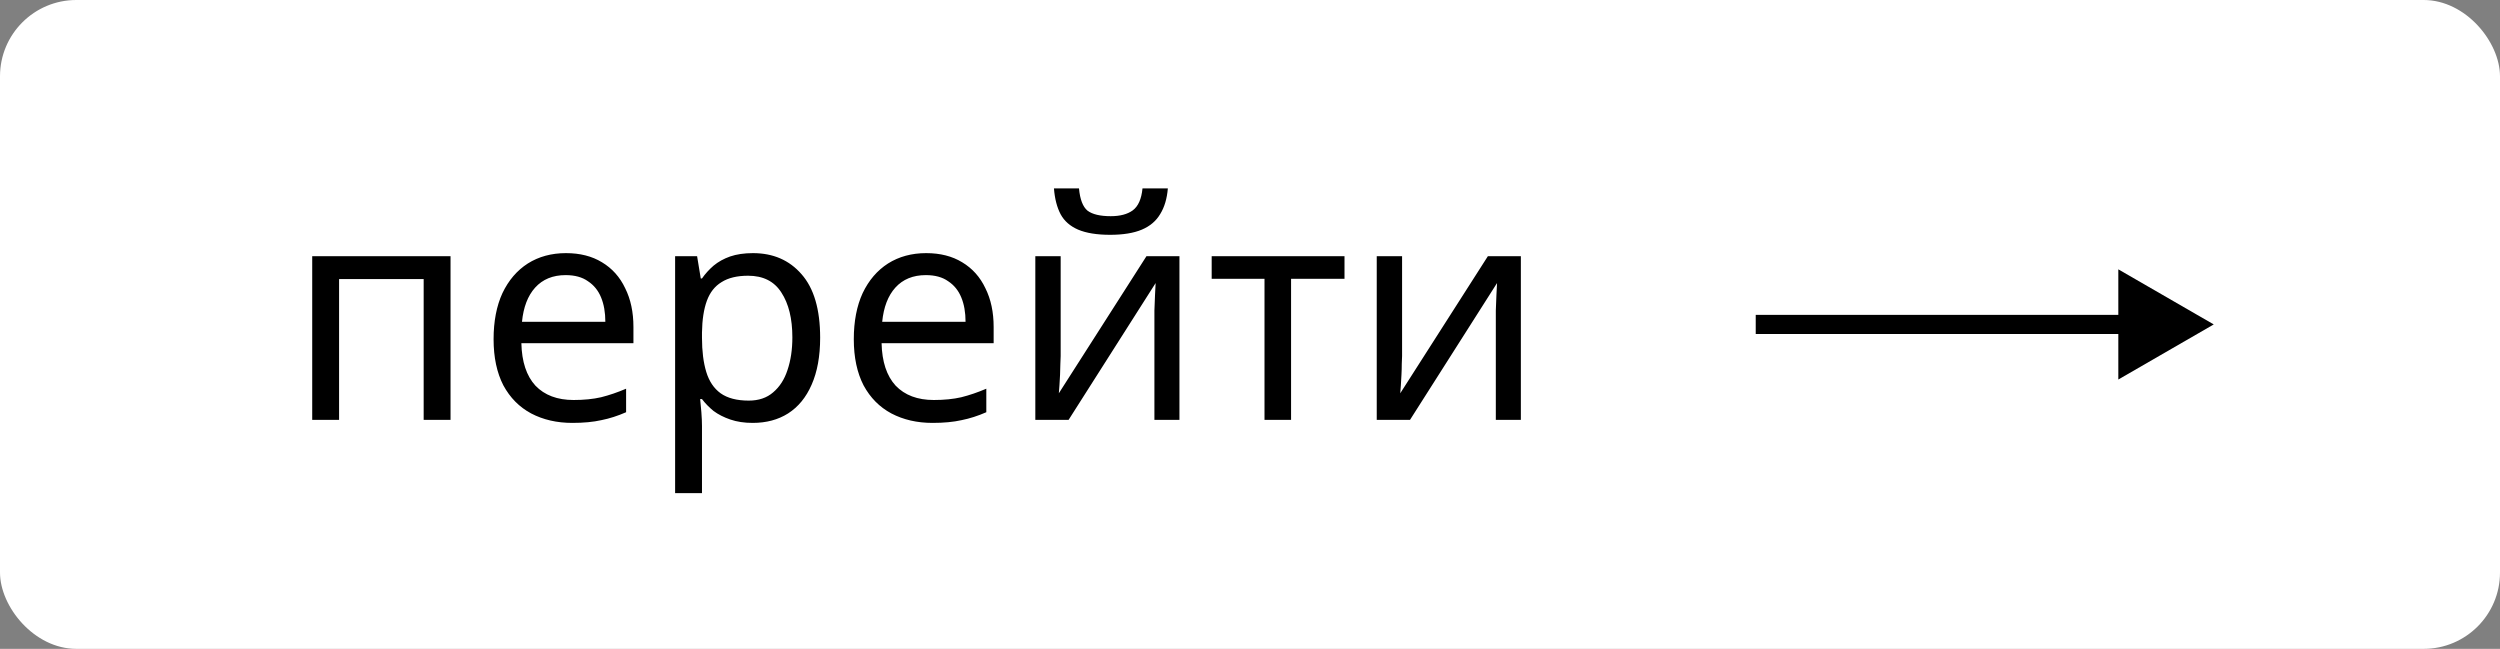 <?xml version="1.0" encoding="UTF-8"?> <svg xmlns="http://www.w3.org/2000/svg" width="131" height="34" viewBox="0 0 131 34" fill="none"><rect x="0" y="0" width="131" height="34" fill="#808080" stroke="none"/> <rect width="131" height="34" rx="4" fill="white"></rect> <path d="M23.608 13.424V22H22.2V14.624H17.768V22H16.36V13.424H23.608ZM29.656 13.264C30.392 13.264 31.022 13.424 31.544 13.744C32.078 14.064 32.483 14.517 32.76 15.104C33.048 15.68 33.192 16.357 33.192 17.136V17.984H27.32C27.342 18.955 27.587 19.696 28.056 20.208C28.536 20.709 29.203 20.96 30.056 20.96C30.6 20.96 31.08 20.912 31.496 20.816C31.923 20.709 32.36 20.56 32.808 20.368V21.6C32.371 21.792 31.939 21.931 31.512 22.016C31.086 22.112 30.579 22.16 29.992 22.16C29.182 22.16 28.462 21.995 27.832 21.664C27.214 21.333 26.728 20.843 26.376 20.192C26.035 19.531 25.864 18.725 25.864 17.776C25.864 16.837 26.019 16.032 26.328 15.36C26.648 14.688 27.091 14.171 27.656 13.808C28.232 13.445 28.899 13.264 29.656 13.264ZM29.64 14.416C28.968 14.416 28.435 14.635 28.04 15.072C27.656 15.499 27.427 16.096 27.352 16.864H31.72C31.72 16.373 31.646 15.947 31.496 15.584C31.347 15.221 31.118 14.939 30.808 14.736C30.51 14.523 30.12 14.416 29.64 14.416ZM39.456 13.264C40.512 13.264 41.36 13.632 42 14.368C42.65 15.104 42.976 16.213 42.976 17.696C42.976 18.667 42.826 19.488 42.528 20.16C42.24 20.821 41.829 21.323 41.296 21.664C40.773 21.995 40.154 22.16 39.44 22.16C39.002 22.16 38.613 22.101 38.272 21.984C37.93 21.867 37.637 21.717 37.392 21.536C37.157 21.344 36.954 21.136 36.784 20.912H36.688C36.709 21.093 36.73 21.323 36.752 21.6C36.773 21.877 36.784 22.117 36.784 22.32V25.84H35.376V13.424H36.528L36.72 14.592H36.784C36.954 14.347 37.157 14.123 37.392 13.92C37.637 13.717 37.925 13.557 38.256 13.44C38.597 13.323 38.997 13.264 39.456 13.264ZM39.2 14.448C38.624 14.448 38.16 14.56 37.808 14.784C37.456 14.997 37.2 15.323 37.04 15.76C36.88 16.197 36.794 16.752 36.784 17.424V17.696C36.784 18.4 36.858 18.997 37.008 19.488C37.157 19.979 37.408 20.352 37.76 20.608C38.122 20.864 38.613 20.992 39.232 20.992C39.754 20.992 40.181 20.848 40.512 20.56C40.853 20.272 41.104 19.883 41.264 19.392C41.434 18.891 41.52 18.32 41.52 17.68C41.52 16.699 41.328 15.915 40.944 15.328C40.57 14.741 39.989 14.448 39.2 14.448ZM48.531 13.264C49.267 13.264 49.897 13.424 50.419 13.744C50.953 14.064 51.358 14.517 51.635 15.104C51.923 15.68 52.067 16.357 52.067 17.136V17.984H46.195C46.217 18.955 46.462 19.696 46.931 20.208C47.411 20.709 48.078 20.96 48.931 20.96C49.475 20.96 49.955 20.912 50.371 20.816C50.798 20.709 51.235 20.56 51.683 20.368V21.6C51.246 21.792 50.814 21.931 50.387 22.016C49.961 22.112 49.454 22.16 48.867 22.16C48.057 22.16 47.337 21.995 46.707 21.664C46.089 21.333 45.603 20.843 45.251 20.192C44.91 19.531 44.739 18.725 44.739 17.776C44.739 16.837 44.894 16.032 45.203 15.36C45.523 14.688 45.966 14.171 46.531 13.808C47.107 13.445 47.774 13.264 48.531 13.264ZM48.515 14.416C47.843 14.416 47.31 14.635 46.915 15.072C46.531 15.499 46.302 16.096 46.227 16.864H50.595C50.595 16.373 50.521 15.947 50.371 15.584C50.222 15.221 49.993 14.939 49.683 14.736C49.385 14.523 48.995 14.416 48.515 14.416ZM61.195 9.872C61.152 10.405 61.019 10.853 60.795 11.216C60.581 11.579 60.261 11.851 59.835 12.032C59.408 12.213 58.853 12.304 58.171 12.304C57.477 12.304 56.917 12.213 56.491 12.032C56.075 11.851 55.771 11.584 55.579 11.232C55.387 10.869 55.269 10.416 55.227 9.872H56.539C56.592 10.448 56.741 10.837 56.987 11.04C57.243 11.232 57.648 11.328 58.203 11.328C58.693 11.328 59.077 11.227 59.355 11.024C59.643 10.811 59.813 10.427 59.867 9.872H61.195ZM55.579 18.656C55.579 18.752 55.573 18.891 55.563 19.072C55.563 19.243 55.557 19.429 55.547 19.632C55.536 19.824 55.525 20.011 55.515 20.192C55.504 20.363 55.493 20.501 55.483 20.608L60.075 13.424H61.803V22H60.491V16.944C60.491 16.773 60.491 16.549 60.491 16.272C60.501 15.995 60.512 15.723 60.523 15.456C60.533 15.179 60.544 14.971 60.555 14.832L55.995 22H54.251V13.424H55.579V18.656ZM70.452 14.608H67.652V22H66.26V14.608H63.492V13.424H70.452V14.608ZM73.469 18.656C73.469 18.752 73.464 18.891 73.453 19.072C73.453 19.243 73.448 19.429 73.437 19.632C73.427 19.824 73.416 20.011 73.405 20.192C73.395 20.363 73.384 20.501 73.373 20.608L77.965 13.424H79.693V22H78.381V16.944C78.381 16.773 78.381 16.549 78.381 16.272C78.392 15.995 78.403 15.723 78.413 15.456C78.424 15.179 78.435 14.971 78.445 14.832L73.885 22H72.141V13.424H73.469V18.656Z" fill="black"></path> <path d="M116 17L111 14.113V19.887L116 17ZM92 17.5H111.5V16.5H92V17.5Z" fill="black"></path> </svg> 